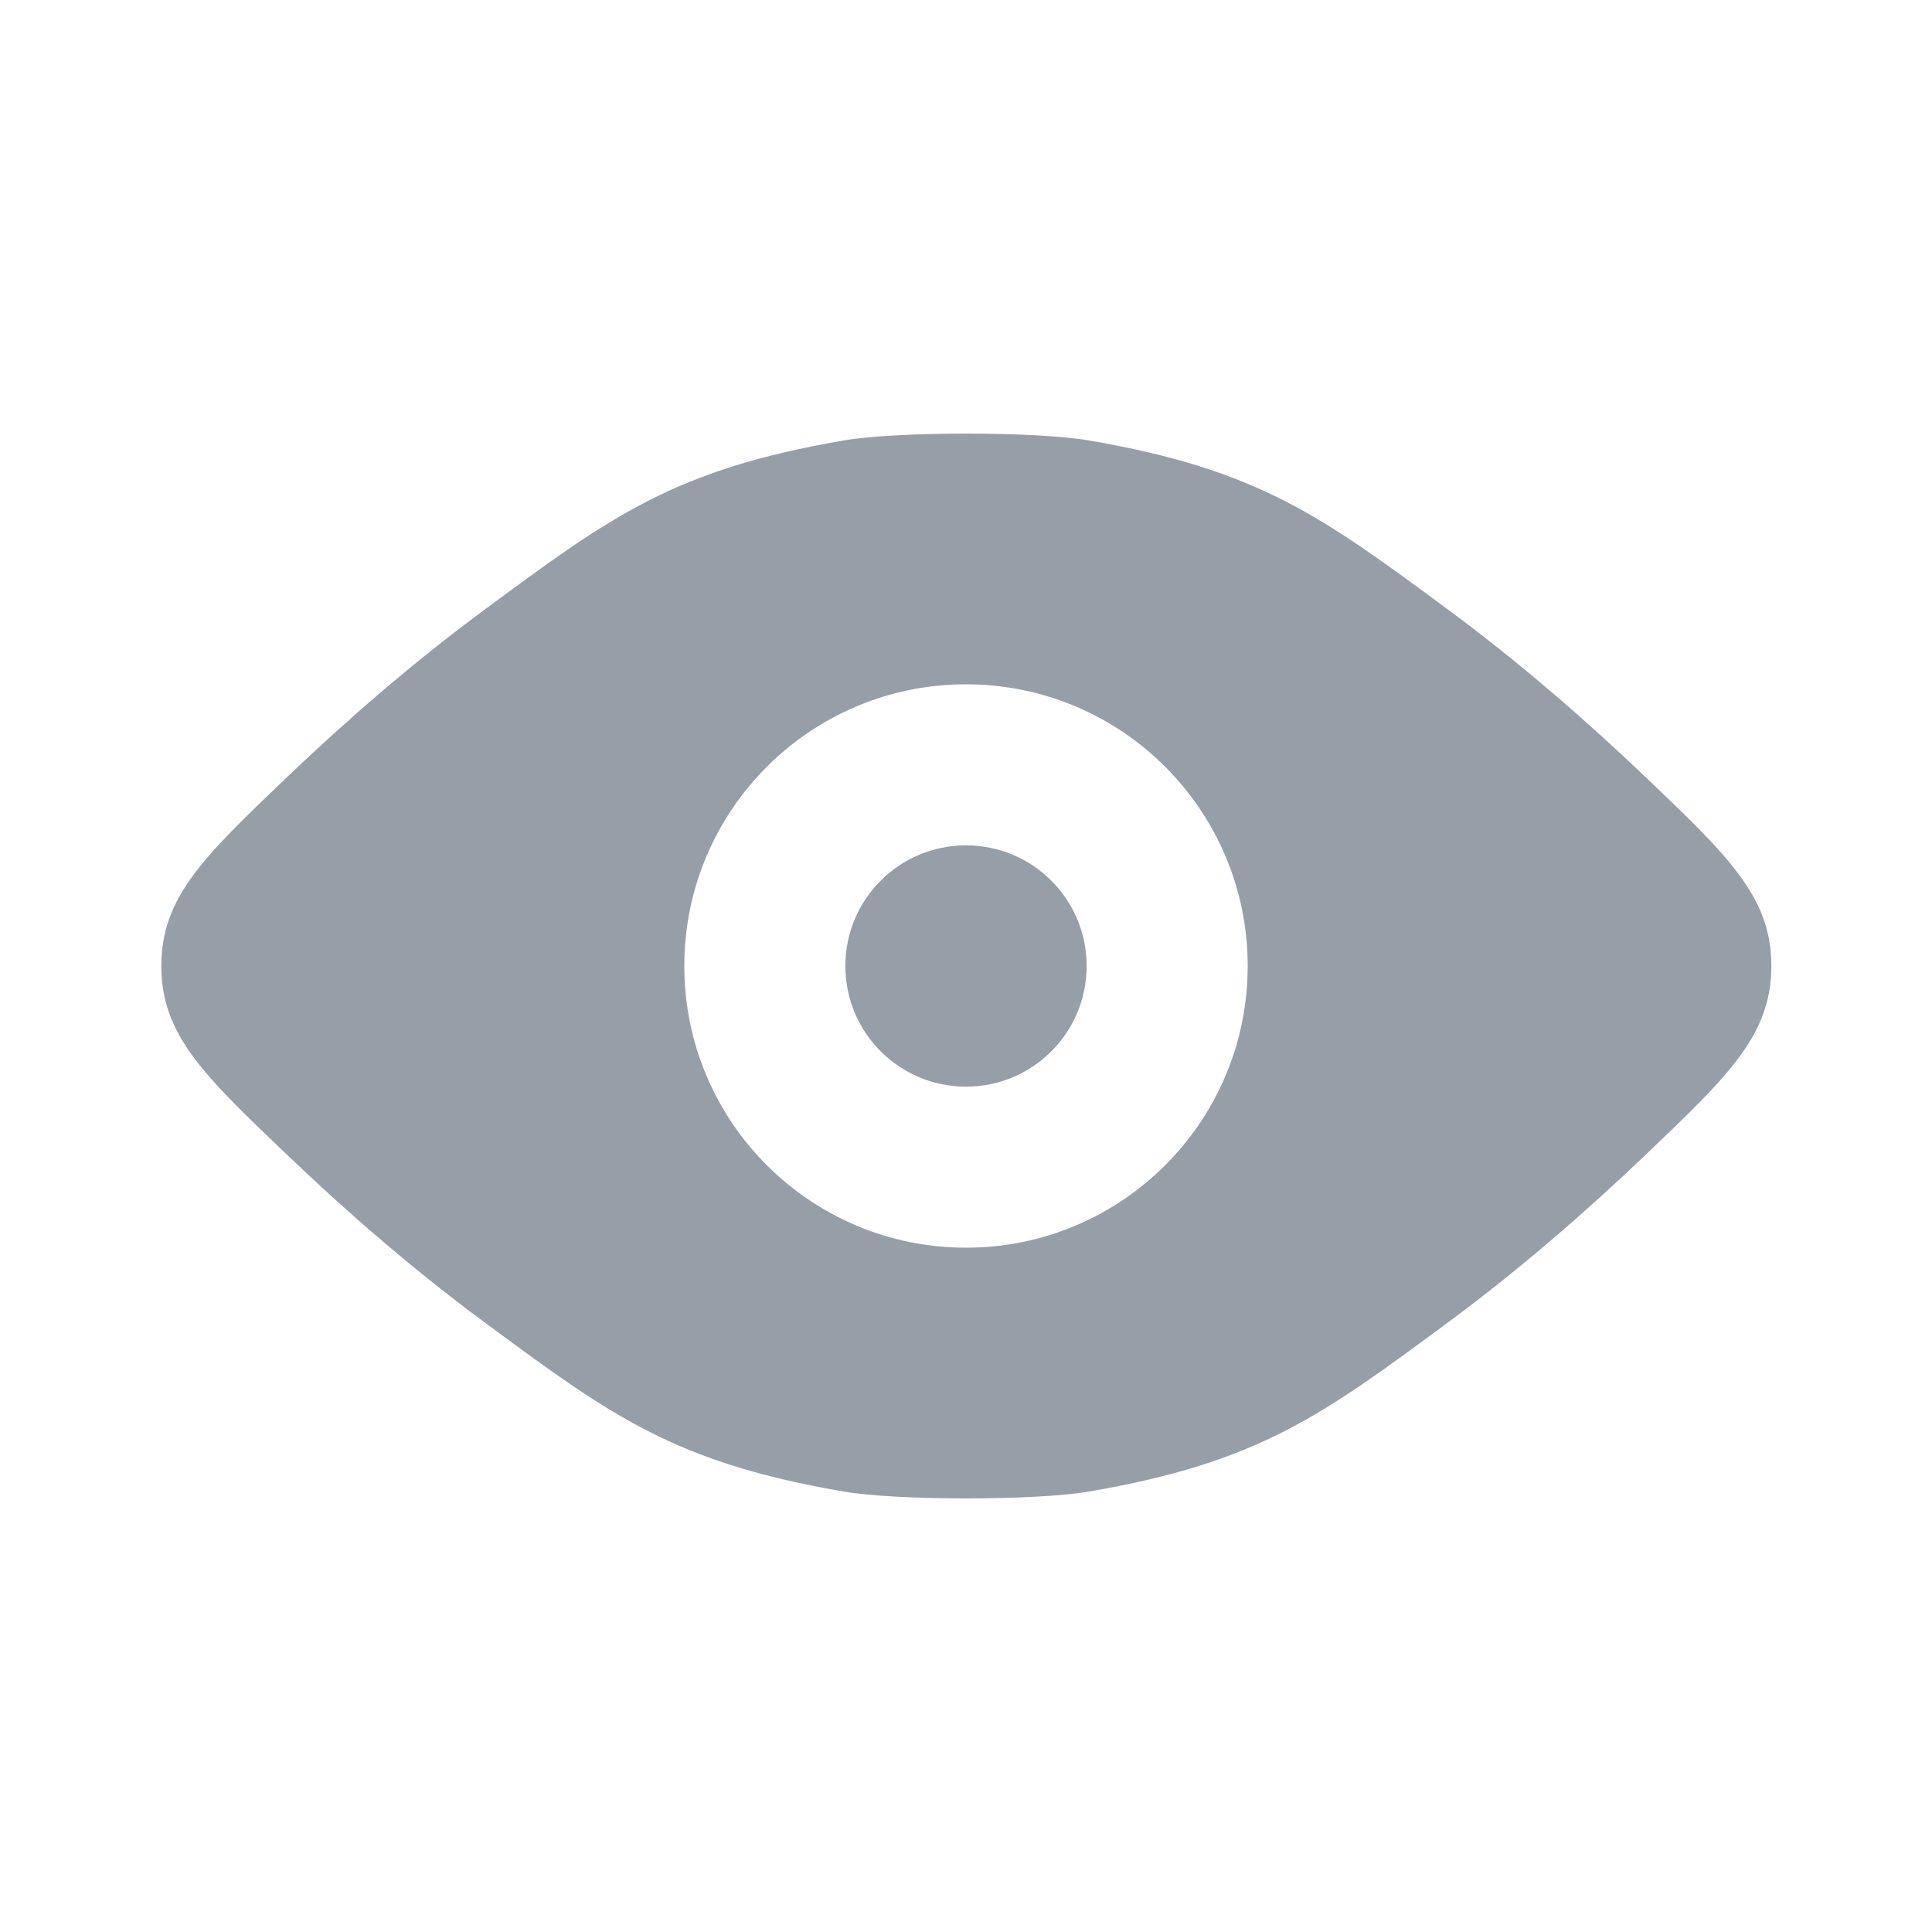 <?xml version="1.0" encoding="UTF-8"?> <svg xmlns="http://www.w3.org/2000/svg" width="20" height="20" viewBox="0 0 20 20" fill="none"><g clip-path="url(#clip0_6617_5644)"><path d="M8.751 10C8.751 9.31 9.31 8.751 10 8.751C10.69 8.751 11.249 9.31 11.249 10C11.249 10.69 10.69 11.249 10 11.249C9.31 11.249 8.751 10.69 8.751 10Z" fill="#969FA8"></path><path fill-rule="evenodd" clip-rule="evenodd" d="M8.737 4.559C6.98 4.86 6.324 5.344 5.014 6.313C4.259 6.87 3.569 7.475 2.987 8.03C2.109 8.868 1.67 9.286 1.67 10C1.67 10.713 2.109 11.132 2.987 11.969C3.569 12.525 4.259 13.13 5.014 13.687C6.324 14.656 6.98 15.14 8.737 15.441C9.286 15.535 10.72 15.535 11.269 15.441C13.027 15.14 13.682 14.656 14.993 13.687C15.747 13.13 16.437 12.525 17.02 11.969C17.898 11.132 18.337 10.713 18.337 10C18.337 9.286 17.898 8.868 17.02 8.03C16.437 7.475 15.747 6.87 14.993 6.313C13.682 5.344 13.027 4.86 11.269 4.559C10.72 4.465 9.286 4.465 8.737 4.559ZM10 7.084C8.389 7.084 7.084 8.389 7.084 10C7.084 11.611 8.389 12.916 10 12.916C11.611 12.916 12.916 11.611 12.916 10C12.916 8.389 11.611 7.084 10 7.084Z" fill="#969FA8"></path></g><defs><clipPath id="clip0_6617_5644"><rect width="20" height="20" fill="white"></rect></clipPath></defs></svg> 